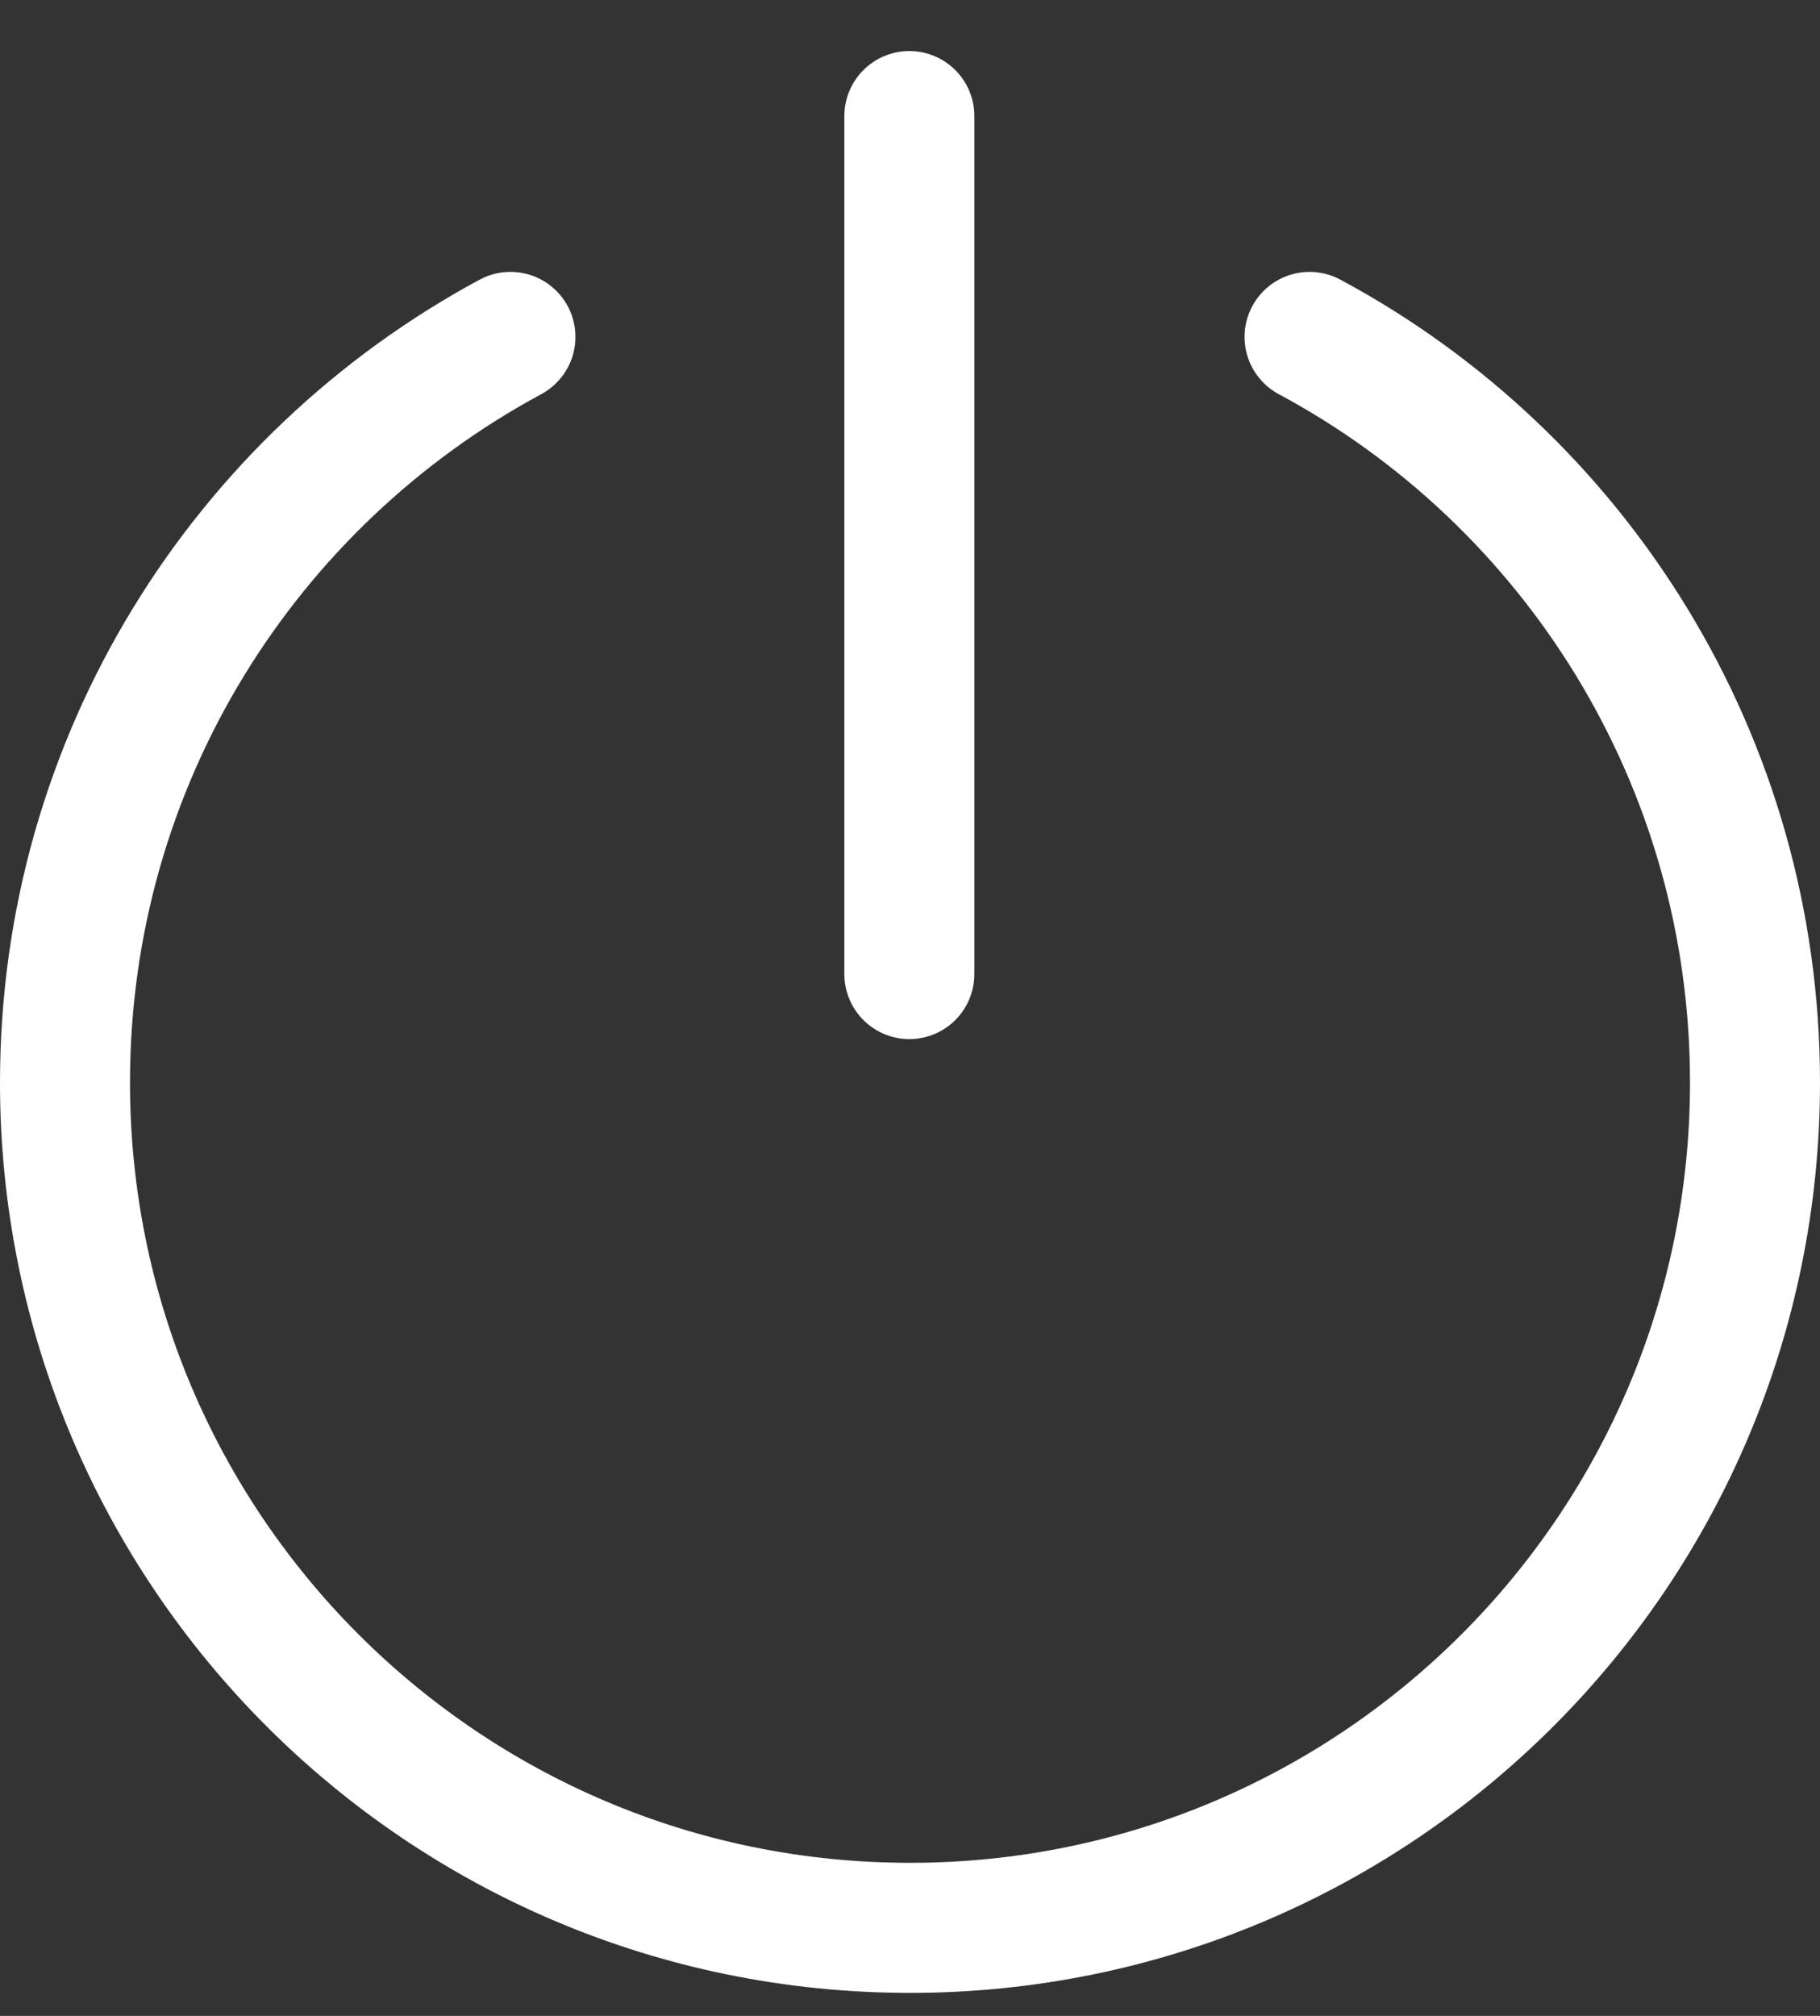 <svg width="28" height="31" viewBox="0 0 28 31" fill="none" xmlns="http://www.w3.org/2000/svg">
<rect x="0" y="0" width="28" height="31" fill="#333333" stroke="none"/>
<path d="M13.99 14.979V1.785" stroke="#fff" stroke-width="2" stroke-miterlimit="10" stroke-linecap="round" stroke-linejoin="round"/>
<path d="M20.147 5.181C24.228 7.369 27 11.686 27 16.646C27 23.827 21.18 29.646 14 29.646C6.82 29.646 1 23.827 1 16.646C1 11.686 3.772 7.38 7.853 5.181" stroke="#fff" stroke-width="2" stroke-miterlimit="10" stroke-linecap="round" stroke-linejoin="round"/>
</svg>
